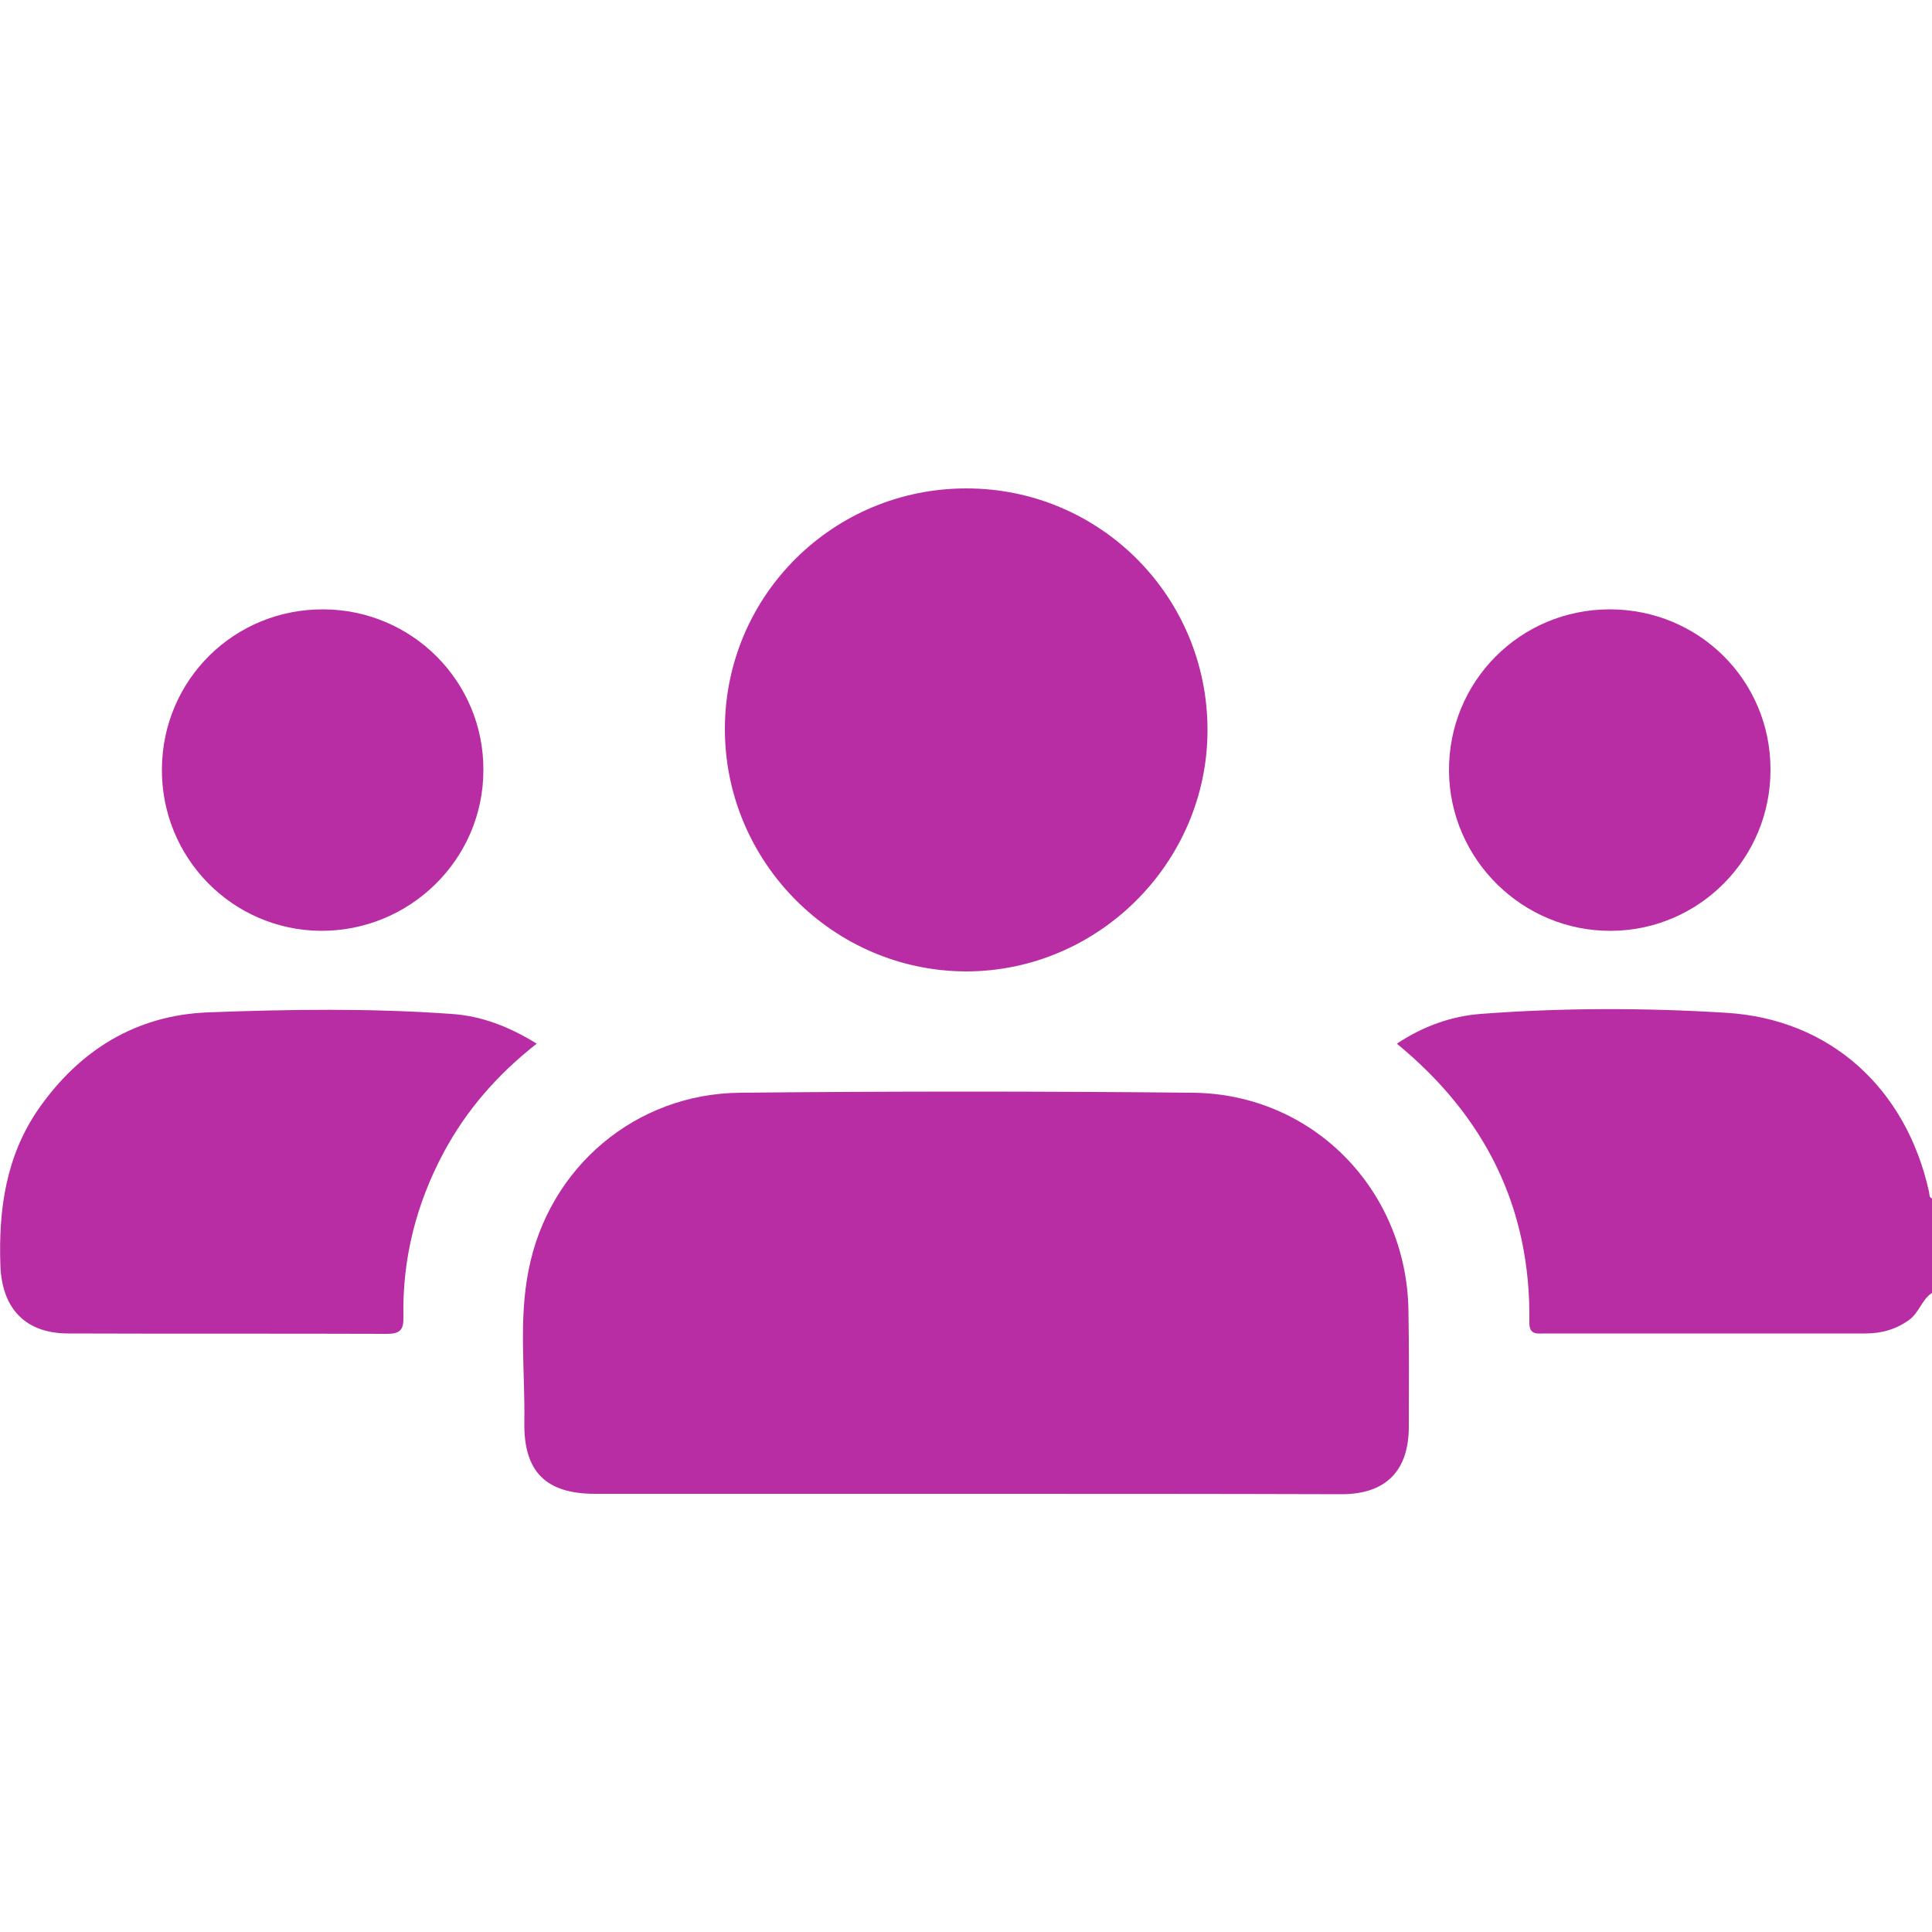 <?xml version="1.0" encoding="utf-8"?>
<!-- Generator: Adobe Illustrator 26.5.0, SVG Export Plug-In . SVG Version: 6.00 Build 0)  -->
<svg version="1.1" xmlns="http://www.w3.org/2000/svg" xmlns:xlink="http://www.w3.org/1999/xlink" x="0px" y="0px"
	 viewBox="0 0 50 50" style="enable-background:new 0 0 50 50;" xml:space="preserve">
<style type="text/css">
	.st0{fill:#B82DA4;}
</style>
<g id="Capa_1">
	<path class="st0" d="M50,33.46c-0.26,0.17-0.33,0.5-0.58,0.69c-0.34,0.25-0.72,0.36-1.14,0.36c-2.76,0-5.53,0-8.29,0
		c-0.21,0-0.42,0.05-0.41-0.3c0.04-2.94-1.13-5.31-3.43-7.2c0.68-0.45,1.4-0.71,2.17-0.77c2.11-0.16,4.23-0.16,6.34-0.03
		c2.72,0.16,4.67,1.97,5.26,4.62c0.02,0.07-0.01,0.17,0.1,0.19C50,31.84,50,32.65,50,33.46z"/>
	<path class="st0" d="M25.01,38.66c-3.2,0-6.41,0-9.61,0c-1.27,0-1.85-0.57-1.83-1.85c0.02-1.31-0.15-2.64,0.11-3.94
		c0.52-2.66,2.77-4.57,5.48-4.59c3.9-0.04,7.81-0.04,11.71,0c3.1,0.03,5.52,2.5,5.58,5.61c0.02,1.01,0.01,2.02,0.01,3.03
		c0,1.15-0.6,1.75-1.74,1.75C31.48,38.66,28.24,38.66,25.01,38.66z"/>
	<path class="st0" d="M25.01,12.64c3.46,0,6.25,2.8,6.24,6.27c-0.01,3.42-2.83,6.23-6.25,6.23c-3.44-0.01-6.25-2.84-6.24-6.29
		C18.77,15.41,21.56,12.64,25.01,12.64z"/>
	<path class="st0" d="M13.89,27.01c-1.02,0.8-1.82,1.72-2.41,2.82c-0.71,1.33-1.07,2.75-1.04,4.25c0.01,0.34-0.09,0.44-0.43,0.44
		c-2.75-0.01-5.5,0-8.24-0.01c-1.12,0-1.72-0.65-1.76-1.76c-0.05-1.44,0.14-2.82,0.98-4.04c1.07-1.54,2.54-2.44,4.4-2.51
		c2.09-0.08,4.19-0.11,6.29,0.04C12.46,26.29,13.18,26.57,13.89,27.01z"/>
	<path class="st0" d="M8.37,15.77c2.3,0.01,4.15,1.87,4.14,4.16c0,2.31-1.9,4.17-4.21,4.16c-2.29-0.02-4.13-1.89-4.11-4.2
		C4.21,17.59,6.06,15.76,8.37,15.77z"/>
	<path class="st0" d="M45.82,19.91c0.01,2.3-1.84,4.17-4.13,4.18c-2.29,0.01-4.17-1.85-4.19-4.13c-0.02-2.32,1.84-4.19,4.16-4.19
		C43.97,15.77,45.82,17.61,45.82,19.91z"/>
</g>
<g id="Capa_2">
</g>
</svg>
